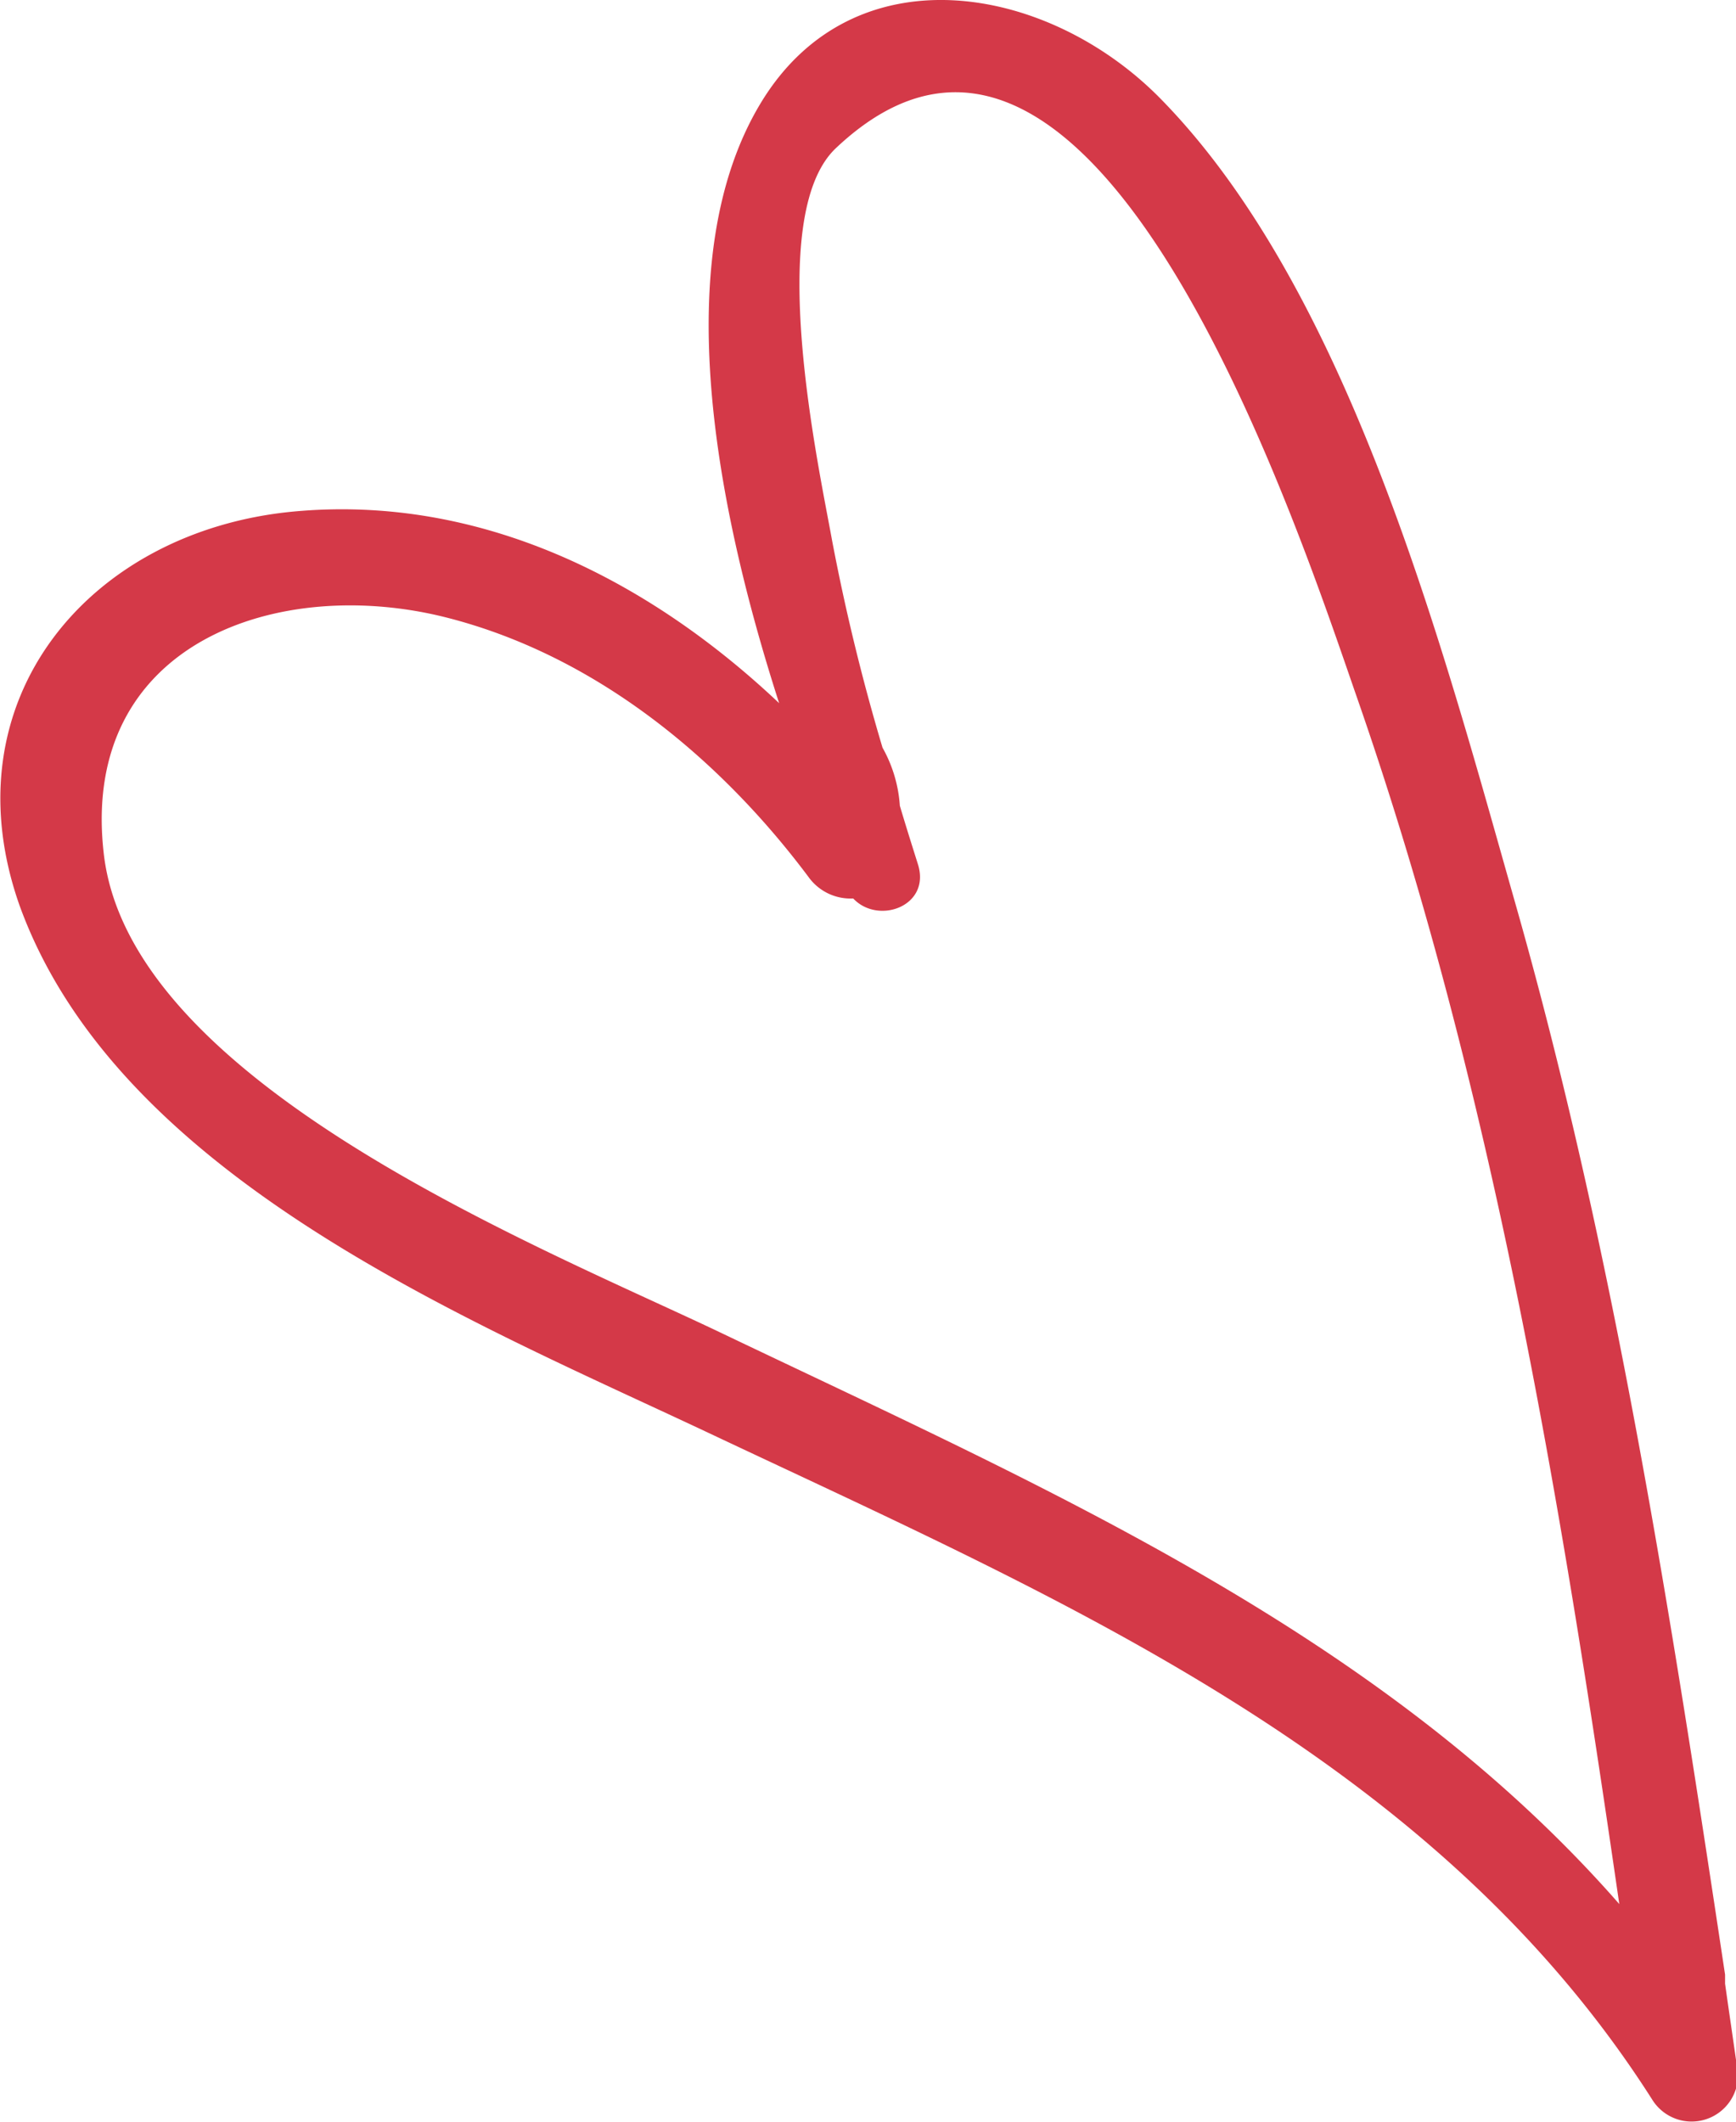 <?xml version="1.0" encoding="UTF-8"?> <svg xmlns="http://www.w3.org/2000/svg" viewBox="0 0 65.15 79.64"> <g id="Layer_2" data-name="Layer 2"> <g id="Layer_1-2" data-name="Layer 1"> <path d="M26.47,53.72C39.76,60,53.78,65.89,62,78.79a1.74,1.74,0,0,0,3.17-1.34c-.14-1-.29-2-.43-3,0-.11,0-.22,0-.34C62.7,60.59,60.6,47,56.85,33.84c-2.7-9.5-6.2-22.93-13.32-30.16C39.3-.61,32-1.89,28.53,3.9S26.86,19,29.24,26.39C24.32,21.74,18,18.54,11,19.2,3.35,19.93-2,26.27.74,34,4.44,44.17,17.52,49.51,26.47,53.72ZM16.81,23.19c5.52,1.42,10.17,5.23,13.53,9.72a1.94,1.94,0,0,0,1.68.81c.94,1,2.92.29,2.43-1.28-.23-.73-.46-1.46-.68-2.2a5.13,5.13,0,0,0-.65-2.18,78.35,78.35,0,0,1-1.89-7.76c-.5-2.78-2.57-12.18.14-14.74C41.12-3.65,48.8,20.08,50.94,26.22c5.09,14.63,7.62,30,9.83,45.24C51.91,61.34,39.34,55.89,27.16,50.07,20.44,46.85,4.84,40.71,3.89,32,3,24.1,10.49,21.56,16.81,23.19Z" fill="#d43948"></path> </g> </g> </svg> 